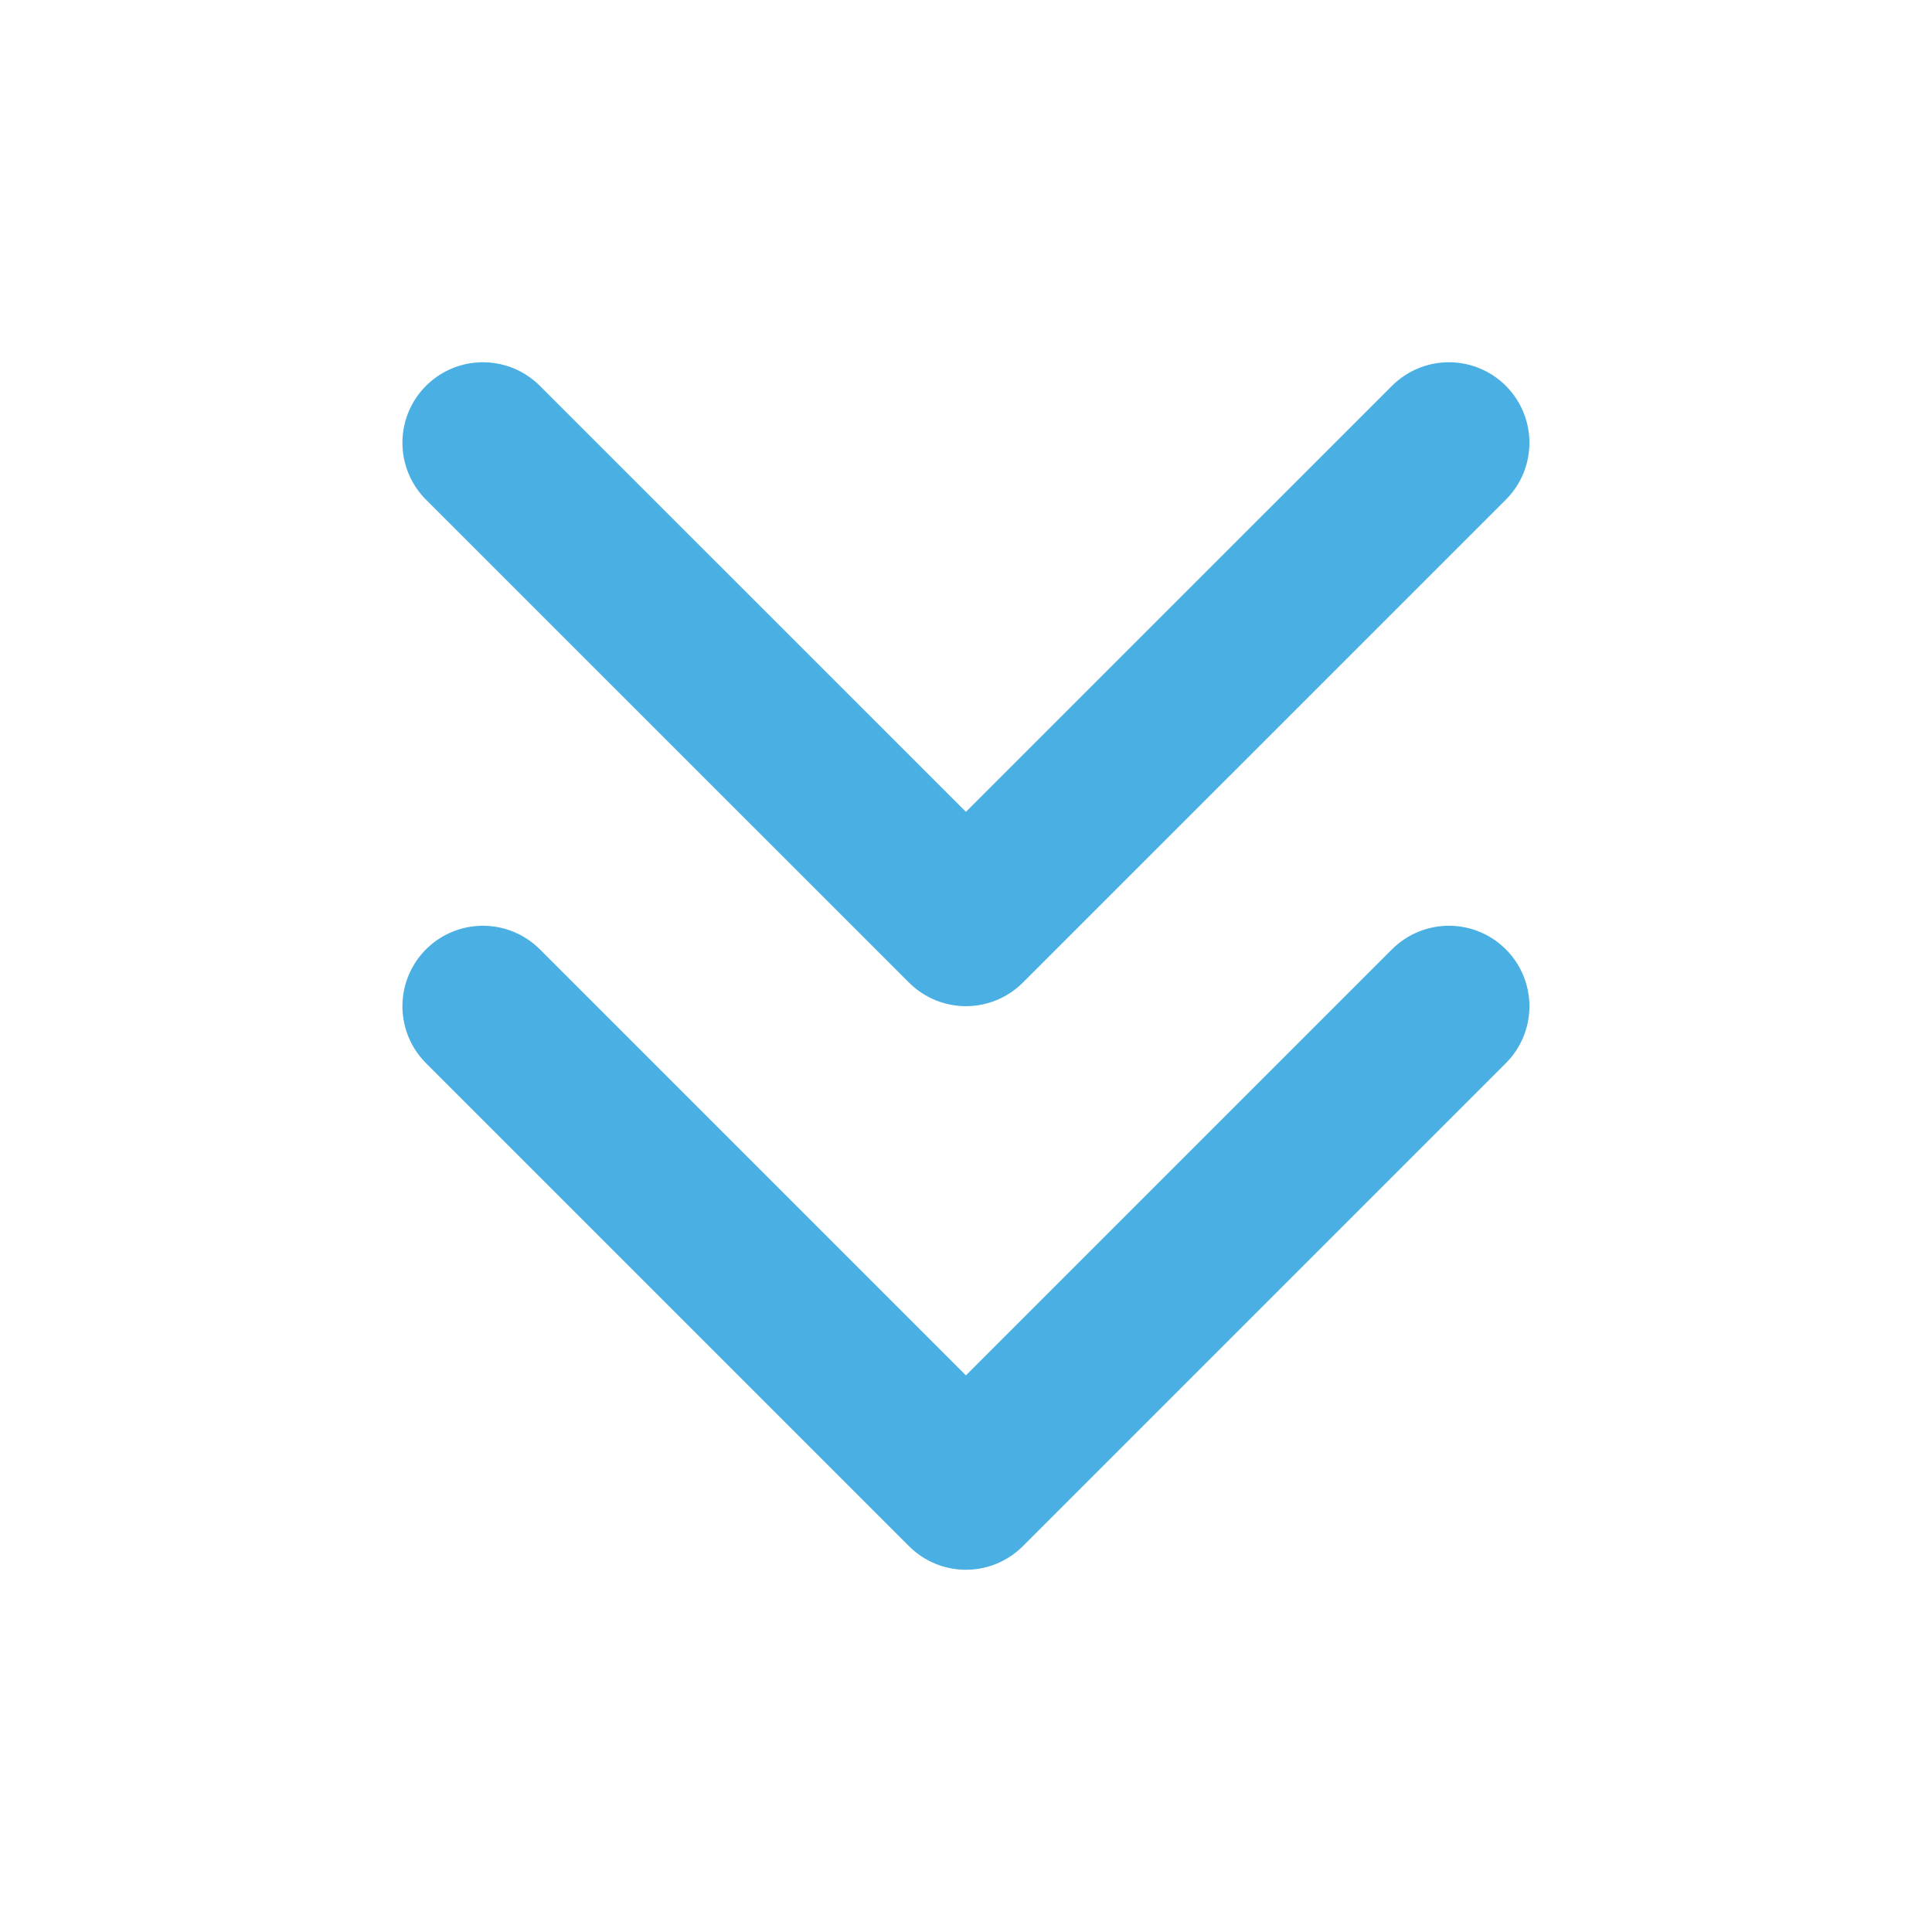 <svg fill="none" color="#4aafe3" height="24" width="24" viewBox="0 0 24 24" xmlns="http://www.w3.org/2000/svg">
    <path stroke-linejoin="round" stroke-linecap="round" stroke-width="2" stroke="#4aafe3" d="M17.999 12.5L11.999 18.5L5.999 12.5"></path>
    <path stroke-linejoin="round" stroke-linecap="round" stroke-width="2" stroke="#4aafe3" d="M17.999 5.5L11.999 11.499L5.999 5.5"></path>
</svg>